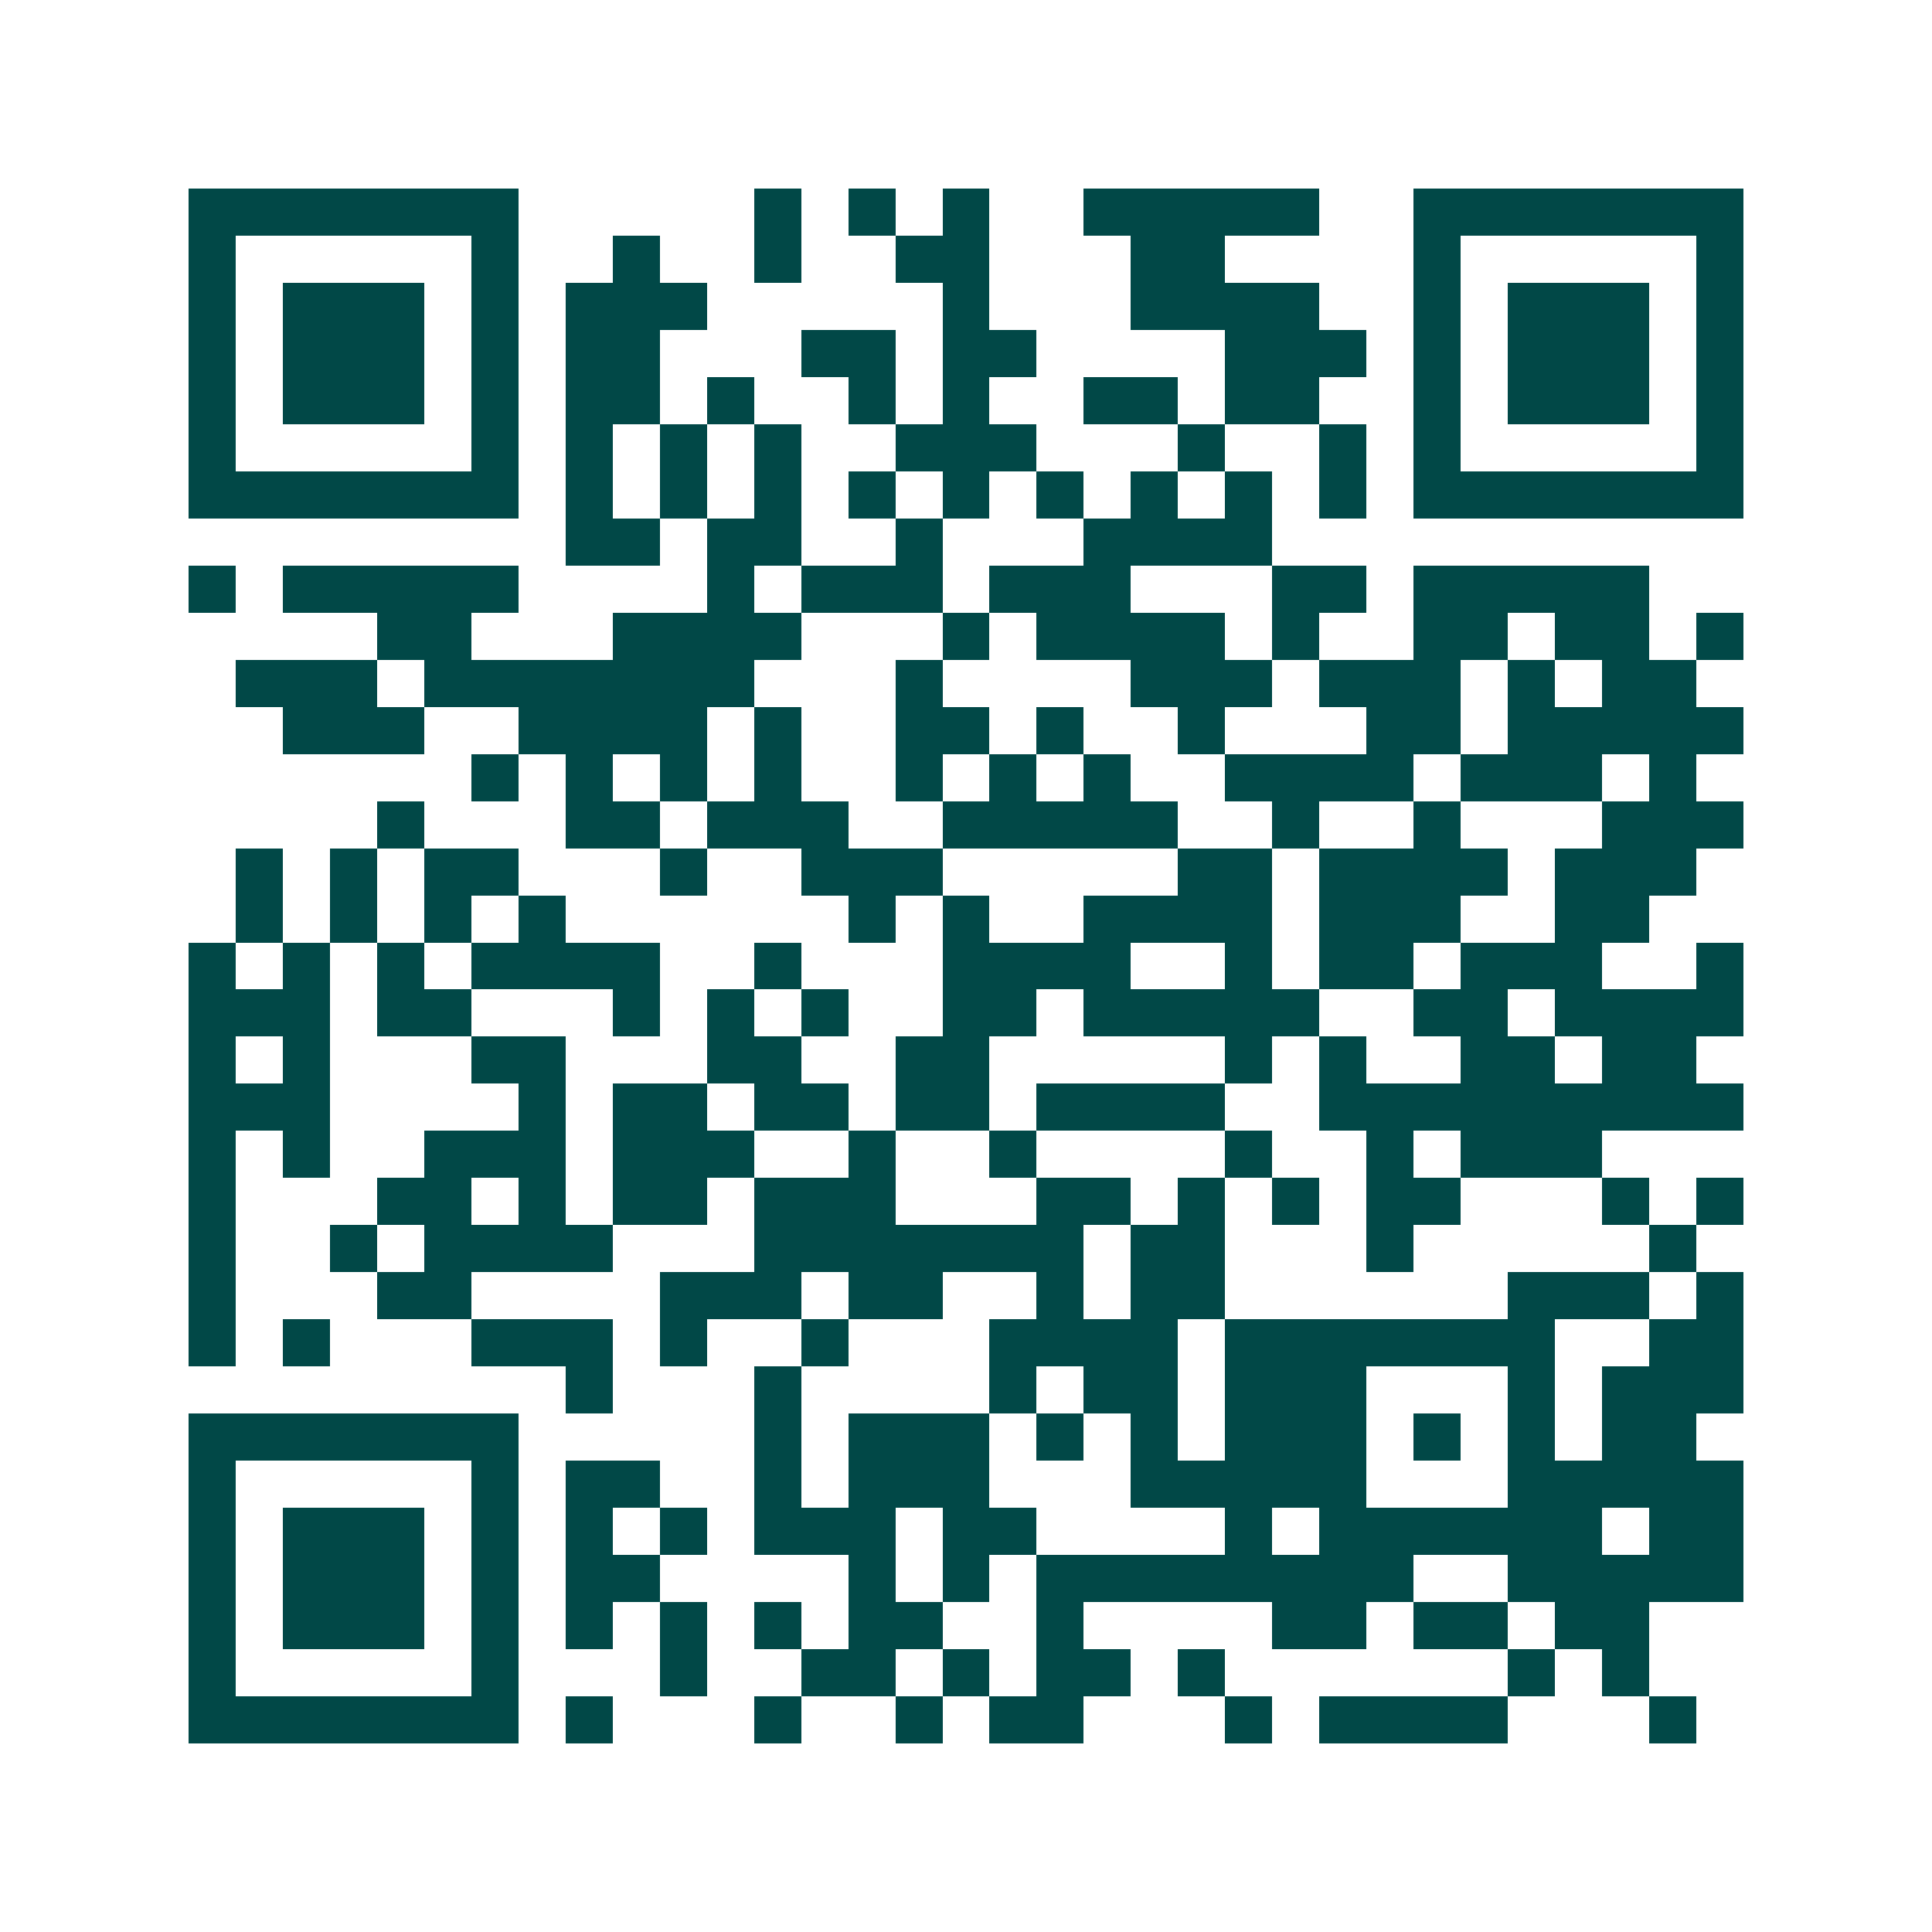 <svg xmlns="http://www.w3.org/2000/svg" width="200" height="200" viewBox="0 0 41 41" shape-rendering="crispEdges"><path fill="#ffffff" d="M0 0h41v41H0z"/><path stroke="#014847" d="M4 4.5h7m5 0h1m1 0h1m1 0h1m2 0h5m2 0h7M4 5.5h1m5 0h1m2 0h1m2 0h1m2 0h2m3 0h2m4 0h1m5 0h1M4 6.5h1m1 0h3m1 0h1m1 0h3m5 0h1m3 0h4m2 0h1m1 0h3m1 0h1M4 7.5h1m1 0h3m1 0h1m1 0h2m3 0h2m1 0h2m4 0h3m1 0h1m1 0h3m1 0h1M4 8.5h1m1 0h3m1 0h1m1 0h2m1 0h1m2 0h1m1 0h1m2 0h2m1 0h2m2 0h1m1 0h3m1 0h1M4 9.5h1m5 0h1m1 0h1m1 0h1m1 0h1m2 0h3m3 0h1m2 0h1m1 0h1m5 0h1M4 10.5h7m1 0h1m1 0h1m1 0h1m1 0h1m1 0h1m1 0h1m1 0h1m1 0h1m1 0h1m1 0h7M12 11.5h2m1 0h2m2 0h1m3 0h4M4 12.5h1m1 0h5m4 0h1m1 0h3m1 0h3m3 0h2m1 0h5M8 13.5h2m3 0h4m3 0h1m1 0h4m1 0h1m2 0h2m1 0h2m1 0h1M5 14.5h3m1 0h7m3 0h1m4 0h3m1 0h3m1 0h1m1 0h2M6 15.5h3m2 0h4m1 0h1m2 0h2m1 0h1m2 0h1m3 0h2m1 0h5M10 16.5h1m1 0h1m1 0h1m1 0h1m2 0h1m1 0h1m1 0h1m2 0h4m1 0h3m1 0h1M8 17.5h1m3 0h2m1 0h3m2 0h5m2 0h1m2 0h1m3 0h3M5 18.5h1m1 0h1m1 0h2m3 0h1m2 0h3m5 0h2m1 0h4m1 0h3M5 19.5h1m1 0h1m1 0h1m1 0h1m6 0h1m1 0h1m2 0h4m1 0h3m2 0h2M4 20.5h1m1 0h1m1 0h1m1 0h4m2 0h1m3 0h4m2 0h1m1 0h2m1 0h3m2 0h1M4 21.5h3m1 0h2m3 0h1m1 0h1m1 0h1m2 0h2m1 0h5m2 0h2m1 0h4M4 22.5h1m1 0h1m3 0h2m3 0h2m2 0h2m5 0h1m1 0h1m2 0h2m1 0h2M4 23.5h3m4 0h1m1 0h2m1 0h2m1 0h2m1 0h4m2 0h9M4 24.5h1m1 0h1m2 0h3m1 0h3m2 0h1m2 0h1m4 0h1m2 0h1m1 0h3M4 25.5h1m3 0h2m1 0h1m1 0h2m1 0h3m3 0h2m1 0h1m1 0h1m1 0h2m3 0h1m1 0h1M4 26.5h1m2 0h1m1 0h4m3 0h7m1 0h2m3 0h1m5 0h1M4 27.5h1m3 0h2m4 0h3m1 0h2m2 0h1m1 0h2m6 0h3m1 0h1M4 28.5h1m1 0h1m3 0h3m1 0h1m2 0h1m3 0h4m1 0h7m2 0h2M12 29.5h1m3 0h1m4 0h1m1 0h2m1 0h3m3 0h1m1 0h3M4 30.5h7m5 0h1m1 0h3m1 0h1m1 0h1m1 0h3m1 0h1m1 0h1m1 0h2M4 31.5h1m5 0h1m1 0h2m2 0h1m1 0h3m3 0h5m3 0h5M4 32.5h1m1 0h3m1 0h1m1 0h1m1 0h1m1 0h3m1 0h2m4 0h1m1 0h6m1 0h2M4 33.5h1m1 0h3m1 0h1m1 0h2m4 0h1m1 0h1m1 0h8m2 0h5M4 34.5h1m1 0h3m1 0h1m1 0h1m1 0h1m1 0h1m1 0h2m2 0h1m4 0h2m1 0h2m1 0h2M4 35.5h1m5 0h1m3 0h1m2 0h2m1 0h1m1 0h2m1 0h1m6 0h1m1 0h1M4 36.5h7m1 0h1m3 0h1m2 0h1m1 0h2m3 0h1m1 0h4m3 0h1"/></svg>
